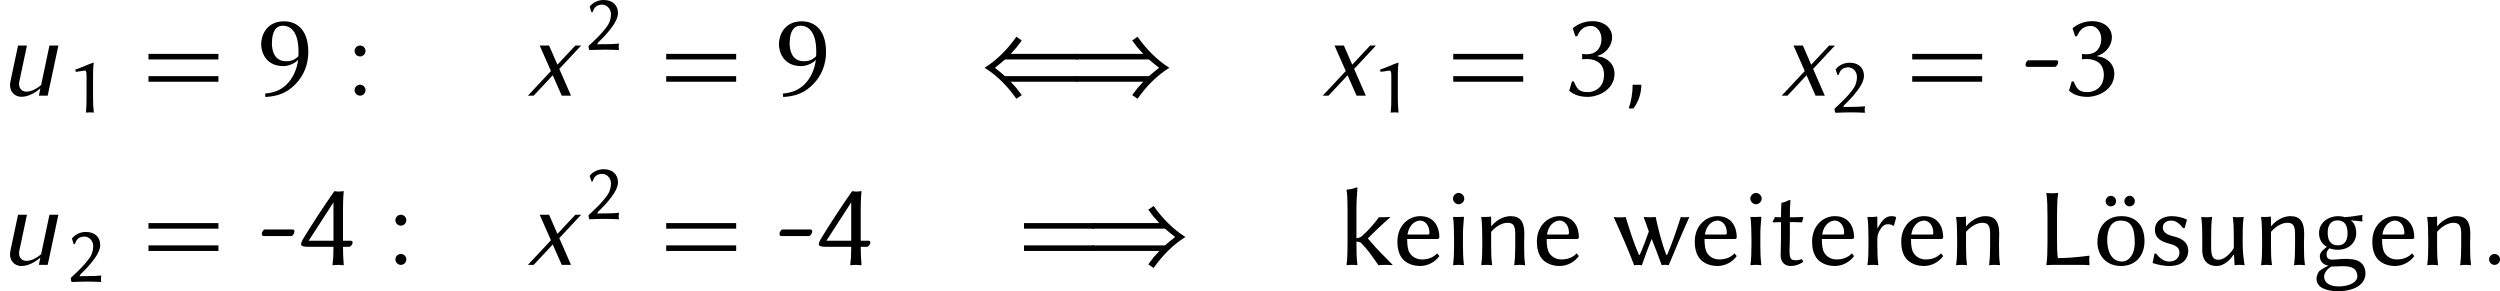 <?xml version='1.0' encoding='UTF-8'?>
<!-- This file was generated by dvisvgm 2.1.3 -->
<svg height='31.244pt' version='1.1' viewBox='-3.354 17.116 268.246 31.244' width='268.246pt' xmlns='http://www.w3.org/2000/svg' xmlns:xlink='http://www.w3.org/1999/xlink'>
<defs>
<path d='M2.248 -0.586C2.248 -0.909 1.985 -1.172 1.662 -1.172S1.076 -0.909 1.076 -0.586S1.339 0 1.662 0S2.248 -0.263 2.248 -0.586Z' id='g9-58'/>
<path d='M2.343 -1.172H1.411C1.411 -0.311 1.267 0.55 0.992 1.375H1.494C2.044 0.646 2.343 -0.251 2.343 -1.172Z' id='g9-59'/>
<path d='M5.117 0L6.265 -5.38H5.308L4.411 -1.136C3.933 -0.741 3.371 -0.43 2.821 -0.43C2.26 -0.43 1.949 -0.921 2.068 -1.494L2.893 -5.38H1.937L1.112 -1.494C0.921 -0.622 1.447 0.12 2.307 0.12C3.013 0.12 3.718 -0.275 4.328 -0.765L4.172 0H5.117Z' id='g9-117'/>
<path d='M4.758 0L3.503 -2.869L5.846 -5.38H5.224L3.3 -3.324L2.403 -5.38H1.399L2.606 -2.642L0.132 0H0.753L2.798 -2.188L3.766 0H4.758Z' id='g9-120'/>
<use id='g12-76' transform='scale(1.364)' xlink:href='#g5-76'/>
<use id='g12-101' transform='scale(1.364)' xlink:href='#g5-101'/>
<use id='g12-103' transform='scale(1.364)' xlink:href='#g5-103'/>
<use id='g12-105' transform='scale(1.364)' xlink:href='#g5-105'/>
<use id='g12-107' transform='scale(1.364)' xlink:href='#g5-107'/>
<use id='g12-110' transform='scale(1.364)' xlink:href='#g5-110'/>
<use id='g12-114' transform='scale(1.364)' xlink:href='#g5-114'/>
<use id='g12-115' transform='scale(1.364)' xlink:href='#g5-115'/>
<use id='g12-116' transform='scale(1.364)' xlink:href='#g5-116'/>
<use id='g12-117' transform='scale(1.364)' xlink:href='#g5-117'/>
<use id='g12-119' transform='scale(1.364)' xlink:href='#g5-119'/>
<use id='g12-246' transform='scale(1.364)' xlink:href='#g5-246'/>
<path d='M11.059 -1.494V-2.092H3.24L2.702 -2.546L2.152 -2.989L2.702 -3.431L3.24 -3.885H11.059V-4.483H3.85C4.065 -4.71 4.268 -4.937 4.471 -5.177C4.663 -5.416 4.854 -5.667 5.033 -5.918L4.459 -6.324C3.539 -5.009 2.403 -3.85 1.052 -2.989C2.415 -2.14 3.539 -0.98 4.459 0.335L5.033 -0.06C4.854 -0.311 4.663 -0.562 4.471 -0.801C4.268 -1.04 4.065 -1.267 3.85 -1.494H11.059Z' id='g8-40'/>
<path d='M10.903 -2.989C9.552 -3.85 8.416 -5.009 7.496 -6.324L6.922 -5.918C7.101 -5.667 7.293 -5.416 7.484 -5.177C7.687 -4.937 7.89 -4.71 8.106 -4.483H0.897V-3.885H8.715L9.253 -3.431L9.803 -2.989L9.253 -2.546L8.715 -2.092H0.897V-1.494H8.106C7.89 -1.267 7.687 -1.04 7.484 -0.801C7.293 -0.562 7.101 -0.311 6.922 -0.06L7.496 0.335C8.416 -0.98 9.54 -2.14 10.903 -2.989Z' id='g8-41'/>
<path d='M2.847 -1.651V-3.869C2.847 -4.813 2.9 -5.162 2.917 -5.284C2.917 -5.328 2.891 -5.328 2.856 -5.328C2.288 -5.145 1.625 -4.804 0.943 -4.594L0.996 -4.341C1.389 -4.385 1.817 -4.481 1.991 -4.481C2.149 -4.481 2.149 -4.131 2.149 -3.817V-1.651C2.149 -0.97 2.14 -0.498 2.079 0L2.088 0.026C2.088 0.026 2.332 0 2.489 0C2.664 0 2.909 0.026 2.909 0.026L2.926 0C2.865 -0.524 2.847 -0.961 2.847 -1.651Z' id='g5-49'/>
<path d='M1.939 -4.83C2.393 -4.83 2.865 -4.411 2.865 -3.799C2.865 -3.433 2.76 -2.97 2.533 -2.629C1.904 -1.694 0.908 -0.821 0.472 -0.411C0.463 -0.376 0.463 -0.341 0.463 -0.297C0.463 -0.166 0.507 -0.035 0.55 0.044C1.197 0.026 1.563 0 2.201 0C2.83 0 3.092 0.017 3.721 0.044C3.703 -0.044 3.695 -0.148 3.695 -0.245C3.695 -0.384 3.703 -0.524 3.738 -0.655C3.24 -0.611 2.978 -0.585 2.14 -0.585C1.834 -0.585 1.66 -0.585 1.424 -0.568C1.415 -0.585 1.415 -0.594 1.415 -0.611C1.415 -0.69 1.502 -0.786 1.563 -0.847C1.991 -1.258 2.402 -1.651 2.978 -2.428C3.302 -2.865 3.616 -3.424 3.616 -3.922C3.616 -4.752 3.057 -5.328 2.079 -5.328C1.284 -5.328 0.777 -4.883 0.576 -4.621L0.769 -4.018L0.882 -4.009C1.004 -4.271 1.048 -4.455 1.266 -4.629C1.441 -4.769 1.694 -4.83 1.939 -4.83Z' id='g5-50'/>
<path d='M1.825 -0.253C1.135 -0.253 1.039 -0.515 0.804 -1.022L0.673 -1.013L0.48 -0.358L0.507 -0.332C0.734 -0.14 1.109 0.087 1.808 0.087C2.55 0.087 3.721 -0.419 3.721 -1.572C3.721 -2.262 3.188 -2.751 2.516 -2.812V-2.856C2.97 -2.961 3.546 -3.468 3.546 -4.193C3.546 -4.821 3.005 -5.328 2.14 -5.328C1.467 -5.328 0.978 -5.031 0.76 -4.839L0.734 -4.813L0.917 -4.254L1.048 -4.245C1.258 -4.734 1.537 -4.987 2.061 -4.987C2.402 -4.987 2.786 -4.629 2.786 -4.061C2.786 -3.677 2.655 -3.398 2.454 -3.206C2.28 -3.04 2.026 -2.961 1.729 -2.961C1.625 -2.961 1.529 -2.97 1.406 -2.987V-2.603C1.511 -2.62 1.694 -2.62 1.773 -2.62C2.053 -2.62 2.385 -2.542 2.629 -2.341C2.856 -2.149 2.97 -1.843 2.97 -1.502C2.97 -0.445 2.14 -0.253 1.825 -0.253Z' id='g5-51'/>
<path d='M2.498 -1.293C2.498 -0.62 2.481 -0.445 2.428 0L2.437 0.026C2.437 0.026 2.708 0 2.847 0S3.136 0.026 3.214 0.026C3.223 0.026 3.232 0.009 3.232 0C3.197 -0.507 3.179 -0.786 3.179 -1.293H3.616C3.738 -1.293 3.869 -1.494 3.869 -1.59C3.869 -1.668 3.826 -1.729 3.738 -1.729H3.179V-3.948C3.179 -4.236 3.188 -4.839 3.232 -5.241C3.232 -5.258 3.223 -5.276 3.214 -5.276C3.136 -5.276 3.005 -5.241 2.874 -5.241C2.734 -5.241 2.577 -5.276 2.577 -5.276S2.542 -5.249 2.542 -5.241C2.009 -4.507 0.751 -2.585 0.297 -1.808C0.21 -1.651 0.183 -1.555 0.183 -1.467C0.183 -1.336 0.384 -1.293 0.699 -1.293H2.498ZM2.498 -4.472V-1.729H0.725L2.498 -4.472Z' id='g5-52'/>
<path d='M2.909 -2.821C2.568 -2.472 2.219 -2.463 2.026 -2.463C1.144 -2.463 1.013 -3.302 1.013 -3.73C1.013 -4.69 1.371 -5.005 1.791 -5.005C2.253 -5.005 2.917 -4.699 2.917 -3.144C2.917 -3.057 2.917 -2.909 2.909 -2.821ZM0.524 -0.148L0.55 0.096C1.45 0.044 2.088 -0.201 2.681 -0.804C3.319 -1.441 3.616 -2.271 3.616 -3.118C3.616 -4.952 2.559 -5.319 1.887 -5.319C0.611 -5.319 0.245 -4.297 0.245 -3.668C0.245 -3.249 0.48 -2.114 1.843 -2.114C2.192 -2.114 2.681 -2.306 2.891 -2.568C2.795 -1.825 2.481 -1.205 2.061 -0.795C1.616 -0.367 1.127 -0.21 0.524 -0.148Z' id='g5-57'/>
<path d='M1.668 -3.887C1.668 -4.542 1.686 -5.171 1.756 -5.634L1.747 -5.66C1.642 -5.642 1.398 -5.634 1.293 -5.634S0.952 -5.642 0.847 -5.66L0.83 -5.634C0.9 -5.136 0.917 -4.542 0.917 -3.887V-1.747C0.917 -1.092 0.9 -0.472 0.83 0L0.839 0.026C0.839 0.026 0.996 0 1.293 0H3.677C3.861 0 4.061 0.009 4.201 0.026L4.219 0C4.21 -0.122 4.201 -0.297 4.201 -0.384S4.21 -0.62 4.219 -0.69L4.201 -0.725C4.201 -0.725 2.909 -0.533 1.738 -0.533C1.677 -0.742 1.668 -1.598 1.668 -1.747V-3.887Z' id='g5-76'/>
<path d='M1.092 -2.385C1.24 -3.293 1.817 -3.485 2.088 -3.485C2.437 -3.485 2.821 -3.162 2.821 -2.507C2.821 -2.428 2.786 -2.385 2.699 -2.385H1.092ZM3.424 -0.908C3.118 -0.576 2.708 -0.428 2.227 -0.428C1.93 -0.428 1.52 -0.542 1.275 -0.926C1.118 -1.17 1.066 -1.529 1.066 -2.035H3.441C3.537 -2.035 3.599 -2.088 3.599 -2.184C3.599 -2.917 3.24 -3.834 2.088 -3.834C1.188 -3.834 0.297 -3.109 0.297 -1.825C0.297 -1.328 0.402 -0.839 0.69 -0.489C0.987 -0.131 1.494 0.087 2.079 0.087C2.708 0.087 3.267 -0.236 3.599 -0.69L3.424 -0.908Z' id='g5-101'/>
<path d='M0.882 0.908C0.882 0.62 1.144 0.297 1.45 0.131C1.712 0.131 2.105 0.105 2.227 0.105C2.647 0.105 2.917 0.114 3.153 0.253C3.406 0.402 3.494 0.655 3.494 0.882C3.494 1.415 2.778 1.694 2.026 1.694C1.459 1.694 0.882 1.502 0.882 0.908ZM3.406 -2.489C3.406 -3.092 3.171 -3.371 2.97 -3.502C3.232 -3.485 3.52 -3.45 3.878 -3.415L3.904 -3.441C3.887 -3.52 3.878 -3.59 3.878 -3.668S3.887 -3.817 3.904 -3.896L3.878 -3.922C3.459 -3.887 3.153 -3.791 2.498 -3.756C2.341 -3.808 2.149 -3.834 1.965 -3.834C1.275 -3.834 0.48 -3.371 0.48 -2.507C0.48 -1.852 0.856 -1.555 1.101 -1.415C0.847 -1.24 0.542 -0.987 0.542 -0.69C0.542 -0.332 0.751 -0.017 1.223 0.061C0.978 0.166 0.707 0.332 0.48 0.507C0.367 0.673 0.28 0.917 0.28 1.083C0.28 1.773 1.031 2.07 1.957 2.07C3.319 2.07 4.131 1.502 4.131 0.681C4.131 0.297 4.009 0.026 3.765 -0.183C3.433 -0.463 2.839 -0.472 2.533 -0.472C2.385 -0.472 2.035 -0.454 1.834 -0.428C1.712 -0.419 1.625 -0.411 1.581 -0.411C1.336 -0.411 1.074 -0.445 1.074 -0.821C1.074 -0.996 1.118 -1.144 1.31 -1.31C1.424 -1.249 1.694 -1.188 1.957 -1.188C2.865 -1.188 3.406 -1.799 3.406 -2.489ZM2.725 -2.481C2.725 -1.948 2.507 -1.537 1.983 -1.537C1.354 -1.537 1.162 -1.948 1.162 -2.55C1.162 -3.127 1.424 -3.502 1.93 -3.502C2.498 -3.502 2.725 -3.101 2.725 -2.481Z' id='g5-103'/>
<path d='M0.699 -5.214C0.699 -4.979 0.908 -4.769 1.144 -4.769S1.59 -4.979 1.59 -5.214S1.38 -5.66 1.144 -5.66S0.699 -5.45 0.699 -5.214ZM0.786 -2.053V-1.572C0.786 -0.917 0.769 -0.472 0.707 0L0.725 0.026C0.83 0.009 1.031 0 1.135 0S1.441 0.009 1.546 0.026L1.563 0C1.502 -0.498 1.485 -0.908 1.485 -1.572V-2.192C1.485 -2.847 1.511 -3.162 1.563 -3.695C1.563 -3.773 1.555 -3.782 1.485 -3.782C1.284 -3.765 0.908 -3.756 0.725 -3.773L0.707 -3.747C0.76 -3.371 0.786 -2.708 0.786 -2.053Z' id='g5-105'/>
<path d='M0.786 -1.747C0.786 -1.101 0.777 -0.472 0.707 0L0.725 0.026C0.83 0.009 1.031 0 1.135 0S1.441 0.009 1.546 0.026L1.563 0C1.494 -0.498 1.485 -1.092 1.485 -1.747V-1.834C1.555 -1.834 1.764 -1.808 1.843 -1.738C2.411 -1.144 2.62 -0.83 3.214 0.026C3.345 0.009 3.642 0 3.791 0S4.236 0.009 4.315 0.026L4.332 0C3.686 -0.69 3.214 -1.074 2.385 -2.079C2.725 -2.437 3.581 -3.267 4.149 -3.747L4.131 -3.773C3.965 -3.747 3.485 -3.747 3.249 -3.747C2.874 -3.206 2.219 -2.498 1.869 -2.227C1.756 -2.14 1.598 -2.105 1.485 -2.096V-4.367C1.485 -5.022 1.52 -5.459 1.563 -6.009C1.563 -6.07 1.537 -6.097 1.485 -6.097C1.266 -6.009 1.083 -5.948 0.725 -5.922L0.707 -5.896C0.777 -5.52 0.786 -4.874 0.786 -4.21V-1.747Z' id='g5-107'/>
<path d='M4.018 -1.572C4.018 -1.852 4.035 -2.175 4.035 -2.454C4.035 -3.363 3.738 -3.834 2.952 -3.834C2.62 -3.834 2 -3.703 1.441 -3.048L1.424 -3.075V-3.712C1.424 -3.782 1.415 -3.799 1.371 -3.799C1.179 -3.765 0.865 -3.756 0.664 -3.773L0.646 -3.747C0.707 -3.371 0.725 -2.708 0.725 -2.053V-1.572C0.725 -0.917 0.716 -0.472 0.646 0L0.664 0.026C0.769 0.009 0.97 0 1.074 0S1.38 0.009 1.485 0.026L1.502 0C1.432 -0.498 1.424 -0.908 1.424 -1.572V-2.594C1.869 -3.118 2.376 -3.31 2.69 -3.31C3.136 -3.31 3.319 -3.136 3.319 -2.428V-1.572C3.319 -0.917 3.302 -0.472 3.24 0L3.258 0.026C3.363 0.009 3.564 0 3.668 0S3.974 0.009 4.079 0.026L4.096 0C4.027 -0.498 4.018 -0.908 4.018 -1.572Z' id='g5-110'/>
<path d='M1.459 -2.917V-3.712C1.459 -3.782 1.45 -3.799 1.406 -3.799C1.214 -3.765 0.9 -3.756 0.699 -3.773L0.681 -3.747C0.742 -3.371 0.76 -2.708 0.76 -2.053V-1.572C0.76 -0.917 0.751 -0.472 0.681 0L0.699 0.026C0.804 0.009 1.004 0 1.109 0S1.415 0.009 1.52 0.026L1.537 0C1.476 -0.498 1.459 -0.908 1.459 -1.572V-2.026C1.459 -2.393 1.572 -2.603 1.756 -2.891C1.887 -3.083 2.079 -3.197 2.245 -3.197C2.419 -3.197 2.585 -3.179 2.699 -3.075L2.769 -3.092L2.943 -3.738L2.909 -3.773C2.76 -3.817 2.751 -3.834 2.594 -3.834C2.122 -3.834 1.869 -3.564 1.485 -2.9L1.459 -2.917Z' id='g5-114'/>
<path d='M0.437 -0.882L0.288 -0.148C0.786 0.026 1.275 0.087 1.607 0.087C2.812 0.087 3.092 -0.629 3.092 -1.109C3.092 -1.825 2.524 -2.105 1.904 -2.253C1.572 -2.332 1.092 -2.498 1.092 -2.935C1.092 -3.293 1.38 -3.485 1.756 -3.485C2.21 -3.485 2.489 -3.127 2.69 -2.891L2.812 -2.9L2.987 -3.546L2.97 -3.572C2.716 -3.703 2.236 -3.834 1.791 -3.834C1.144 -3.834 0.472 -3.494 0.472 -2.769C0.472 -2.07 0.996 -1.843 1.52 -1.694C2.026 -1.555 2.402 -1.415 2.402 -0.987C2.402 -0.524 2.061 -0.262 1.598 -0.262C1.179 -0.262 0.812 -0.55 0.568 -0.891L0.437 -0.882Z' id='g5-115'/>
<path d='M0.83 -3.747C0.655 -3.747 0.463 -3.747 0.358 -3.765C0.297 -3.625 0.253 -3.537 0.166 -3.406L0.21 -3.345C0.358 -3.354 0.629 -3.363 0.83 -3.363V-2.166C0.83 -1.642 0.804 -1.013 0.804 -0.751C0.804 -0.183 1.17 0.087 1.572 0.087C1.939 0.087 2.219 0 2.585 -0.236L2.481 -0.454C2.21 -0.358 2.009 -0.349 1.791 -0.384C1.581 -0.419 1.502 -0.629 1.502 -1.101C1.502 -1.363 1.529 -1.738 1.529 -2.262V-3.363H1.86C2.07 -3.363 2.376 -3.354 2.489 -3.345C2.516 -3.485 2.542 -3.572 2.594 -3.703L2.55 -3.765C2.393 -3.756 2.14 -3.747 1.939 -3.747H1.529C1.529 -4.402 1.537 -4.516 1.572 -5.022C1.572 -5.083 1.546 -5.11 1.494 -5.11C1.275 -5.022 1.17 -4.926 0.882 -4.891L0.865 -4.865C0.847 -4.559 0.83 -4.254 0.83 -3.747Z' id='g5-116'/>
<path d='M3.188 -0.804L3.223 -0.777L3.267 0C3.267 0.017 3.275 0.026 3.302 0.026C3.415 0.009 3.52 0 3.651 0C3.756 0 3.922 0.009 4.035 0.026L4.053 0C3.983 -0.376 3.904 -1.022 3.904 -1.677V-2.175C3.904 -2.83 3.913 -3.284 3.983 -3.747L3.965 -3.773C3.861 -3.756 3.66 -3.747 3.555 -3.747S3.249 -3.756 3.144 -3.773L3.127 -3.747C3.197 -3.249 3.206 -2.839 3.206 -2.175V-1.319C2.943 -0.873 2.437 -0.402 2.009 -0.402C1.712 -0.402 1.424 -0.498 1.424 -1.31V-2.175C1.424 -2.83 1.432 -3.284 1.502 -3.747L1.485 -3.773C1.38 -3.756 1.179 -3.747 1.074 -3.747S0.769 -3.756 0.664 -3.773L0.646 -3.747C0.716 -3.249 0.725 -2.839 0.725 -2.175V-1.127C0.725 -0.524 1.004 0.087 1.869 0.087C2.411 0.087 2.9 -0.358 3.188 -0.804Z' id='g5-117'/>
<path d='M1.791 0.035C1.878 0.009 1.991 0.009 2.079 0.009S2.315 0.009 2.393 0.035C2.629 -0.638 2.882 -1.354 3.171 -2.044C3.433 -1.363 3.712 -0.655 3.957 0.026C4.044 0 4.096 0 4.184 0S4.428 0 4.507 0.026C4.935 -1.004 5.634 -2.681 6.132 -3.773C6.053 -3.747 5.843 -3.747 5.756 -3.747S5.538 -3.747 5.459 -3.773C5.136 -2.743 4.743 -1.625 4.385 -0.786H4.315C3.948 -1.747 3.677 -2.847 3.476 -3.773C3.363 -3.747 3.162 -3.747 3.04 -3.747C2.9 -3.747 2.673 -3.747 2.533 -3.773C2.655 -3.415 2.795 -3.031 2.943 -2.629C2.708 -1.974 2.472 -1.319 2.219 -0.777H2.166C1.729 -1.782 1.432 -2.76 1.118 -3.765C1.004 -3.738 0.804 -3.738 0.681 -3.738C0.542 -3.738 0.314 -3.738 0.175 -3.765C0.76 -2.481 1.301 -1.24 1.791 0.035Z' id='g5-119'/>
<path d='M2.393 -2.061C2.507 -2.061 2.629 -2.28 2.629 -2.376C2.629 -2.454 2.594 -2.533 2.507 -2.533H0.507C0.402 -2.533 0.288 -2.35 0.288 -2.21C0.288 -2.131 0.341 -2.061 0.419 -2.061H2.393Z' id='g5-127'/>
<path d='M0.978 -5.014C0.978 -4.786 1.162 -4.603 1.389 -4.603S1.799 -4.786 1.799 -5.014S1.616 -5.433 1.389 -5.433S0.978 -5.241 0.978 -5.014ZM2.454 -5.014C2.454 -4.786 2.638 -4.603 2.865 -4.603S3.275 -4.786 3.275 -5.014S3.092 -5.433 2.865 -5.433S2.454 -5.241 2.454 -5.014ZM0.332 -1.791C0.332 -0.742 1.022 0.087 2.184 0.087C3.337 0.087 4.035 -0.725 4.035 -1.869C4.035 -3.057 3.398 -3.834 2.219 -3.834C1.074 -3.834 0.332 -3.031 0.332 -1.791ZM2.157 -3.485C3.083 -3.485 3.267 -2.769 3.267 -1.712C3.267 -0.882 2.847 -0.262 2.262 -0.262C1.336 -0.262 1.101 -1.266 1.101 -1.939C1.101 -2.699 1.336 -3.485 2.157 -3.485Z' id='g5-246'/>
<use id='g7-51' transform='scale(1.5)' xlink:href='#g5-51'/>
<use id='g7-52' transform='scale(1.5)' xlink:href='#g5-52'/>
<use id='g7-57' transform='scale(1.5)' xlink:href='#g5-57'/>
<use id='g7-127' transform='scale(1.5)' xlink:href='#g5-127'/>
<path d='M2.128 -4.794C2.128 -5.117 1.865 -5.38 1.542 -5.38S0.956 -5.117 0.956 -4.794S1.219 -4.208 1.542 -4.208S2.128 -4.471 2.128 -4.794ZM2.128 -0.586C2.128 -0.909 1.865 -1.172 1.542 -1.172S0.956 -0.909 0.956 -0.586S1.219 0 1.542 0S2.128 -0.263 2.128 -0.586Z' id='g10-58'/>
<path d='M8.404 -3.885V-4.483H0.897V-3.885H8.404ZM8.404 -1.494V-2.092H0.897V-1.494H8.404Z' id='g10-61'/>
</defs>
<g id='page1'>
<use x='-3.354' xlink:href='#g9-117' y='27.38'/>
<use x='3.783' xlink:href='#g5-49' y='29.173'/>
<use x='11.679' xlink:href='#g10-61' y='27.38'/>
<use x='24.301' xlink:href='#g7-57' y='27.38'/>
<use x='33.737' xlink:href='#g10-58' y='27.38'/>
<use x='53.156' xlink:href='#g9-120' y='27.38'/>
<use x='59.337' xlink:href='#g5-50' y='22.444'/>
<use x='67.232' xlink:href='#g10-61' y='27.38'/>
<use x='79.854' xlink:href='#g7-57' y='27.38'/>
<use x='101.245' xlink:href='#g8-40' y='27.38'/>
<use x='111.208' xlink:href='#g8-41' y='27.38'/>
<use x='138.439' xlink:href='#g9-120' y='27.38'/>
<use x='143.783' xlink:href='#g5-49' y='29.173'/>
<use x='151.679' xlink:href='#g10-61' y='27.38'/>
<use x='164.301' xlink:href='#g7-51' y='27.38'/>
<use x='170.416' xlink:href='#g9-59' y='27.38'/>
<use x='187.687' xlink:href='#g9-120' y='27.38'/>
<use x='193.031' xlink:href='#g5-50' y='29.173'/>
<use x='200.927' xlink:href='#g10-61' y='27.38'/>
<use x='213.549' xlink:href='#g7-127' y='27.38'/>
<use x='217.928' xlink:href='#g7-51' y='27.38'/>
<use x='-3.354' xlink:href='#g9-117' y='45.537'/>
<use x='3.783' xlink:href='#g5-50' y='47.33'/>
<use x='11.679' xlink:href='#g10-61' y='45.537'/>
<use x='24.301' xlink:href='#g7-127' y='45.537'/>
<use x='28.68' xlink:href='#g7-52' y='45.537'/>
<use x='38.116' xlink:href='#g10-58' y='45.537'/>
<use x='53.156' xlink:href='#g9-120' y='45.537'/>
<use x='59.337' xlink:href='#g5-50' y='40.601'/>
<use x='67.232' xlink:href='#g10-61' y='45.537'/>
<use x='79.854' xlink:href='#g7-127' y='45.537'/>
<use x='84.233' xlink:href='#g7-52' y='45.537'/>
<use x='105.624' xlink:href='#g10-61' y='45.537'/>
<use x='112.933' xlink:href='#g8-41' y='45.537'/>
<use x='140.164' xlink:href='#g12-107' y='45.537'/>
<use x='146.178' xlink:href='#g12-101' y='45.537'/>
<use x='151.593' xlink:href='#g12-105' y='45.537'/>
<use x='154.702' xlink:href='#g12-110' y='45.537'/>
<use x='161.146' xlink:href='#g12-101' y='45.537'/>
<use x='169.55' xlink:href='#g12-119' y='45.537'/>
<use x='178.086' xlink:href='#g12-101' y='45.537'/>
<use x='183.502' xlink:href='#g12-105' y='45.537'/>
<use x='186.61' xlink:href='#g12-116' y='45.537'/>
<use x='190.675' xlink:href='#g12-101' y='45.537'/>
<use x='196.091' xlink:href='#g12-114' y='45.537'/>
<use x='200.239' xlink:href='#g12-101' y='45.537'/>
<use x='205.655' xlink:href='#g12-110' y='45.537'/>
<use x='215.087' xlink:href='#g12-76' y='45.537'/>
<use x='221.244' xlink:href='#g12-246' y='45.537'/>
<use x='227.222' xlink:href='#g12-115' y='45.537'/>
<use x='231.956' xlink:href='#g12-117' y='45.537'/>
<use x='238.376' xlink:href='#g12-110' y='45.537'/>
<use x='244.82' xlink:href='#g12-103' y='45.537'/>
<use x='250.785' xlink:href='#g12-101' y='45.537'/>
<use x='256.201' xlink:href='#g12-110' y='45.537'/>
<use x='262.645' xlink:href='#g9-58' y='45.537'/>
</g>
</svg>